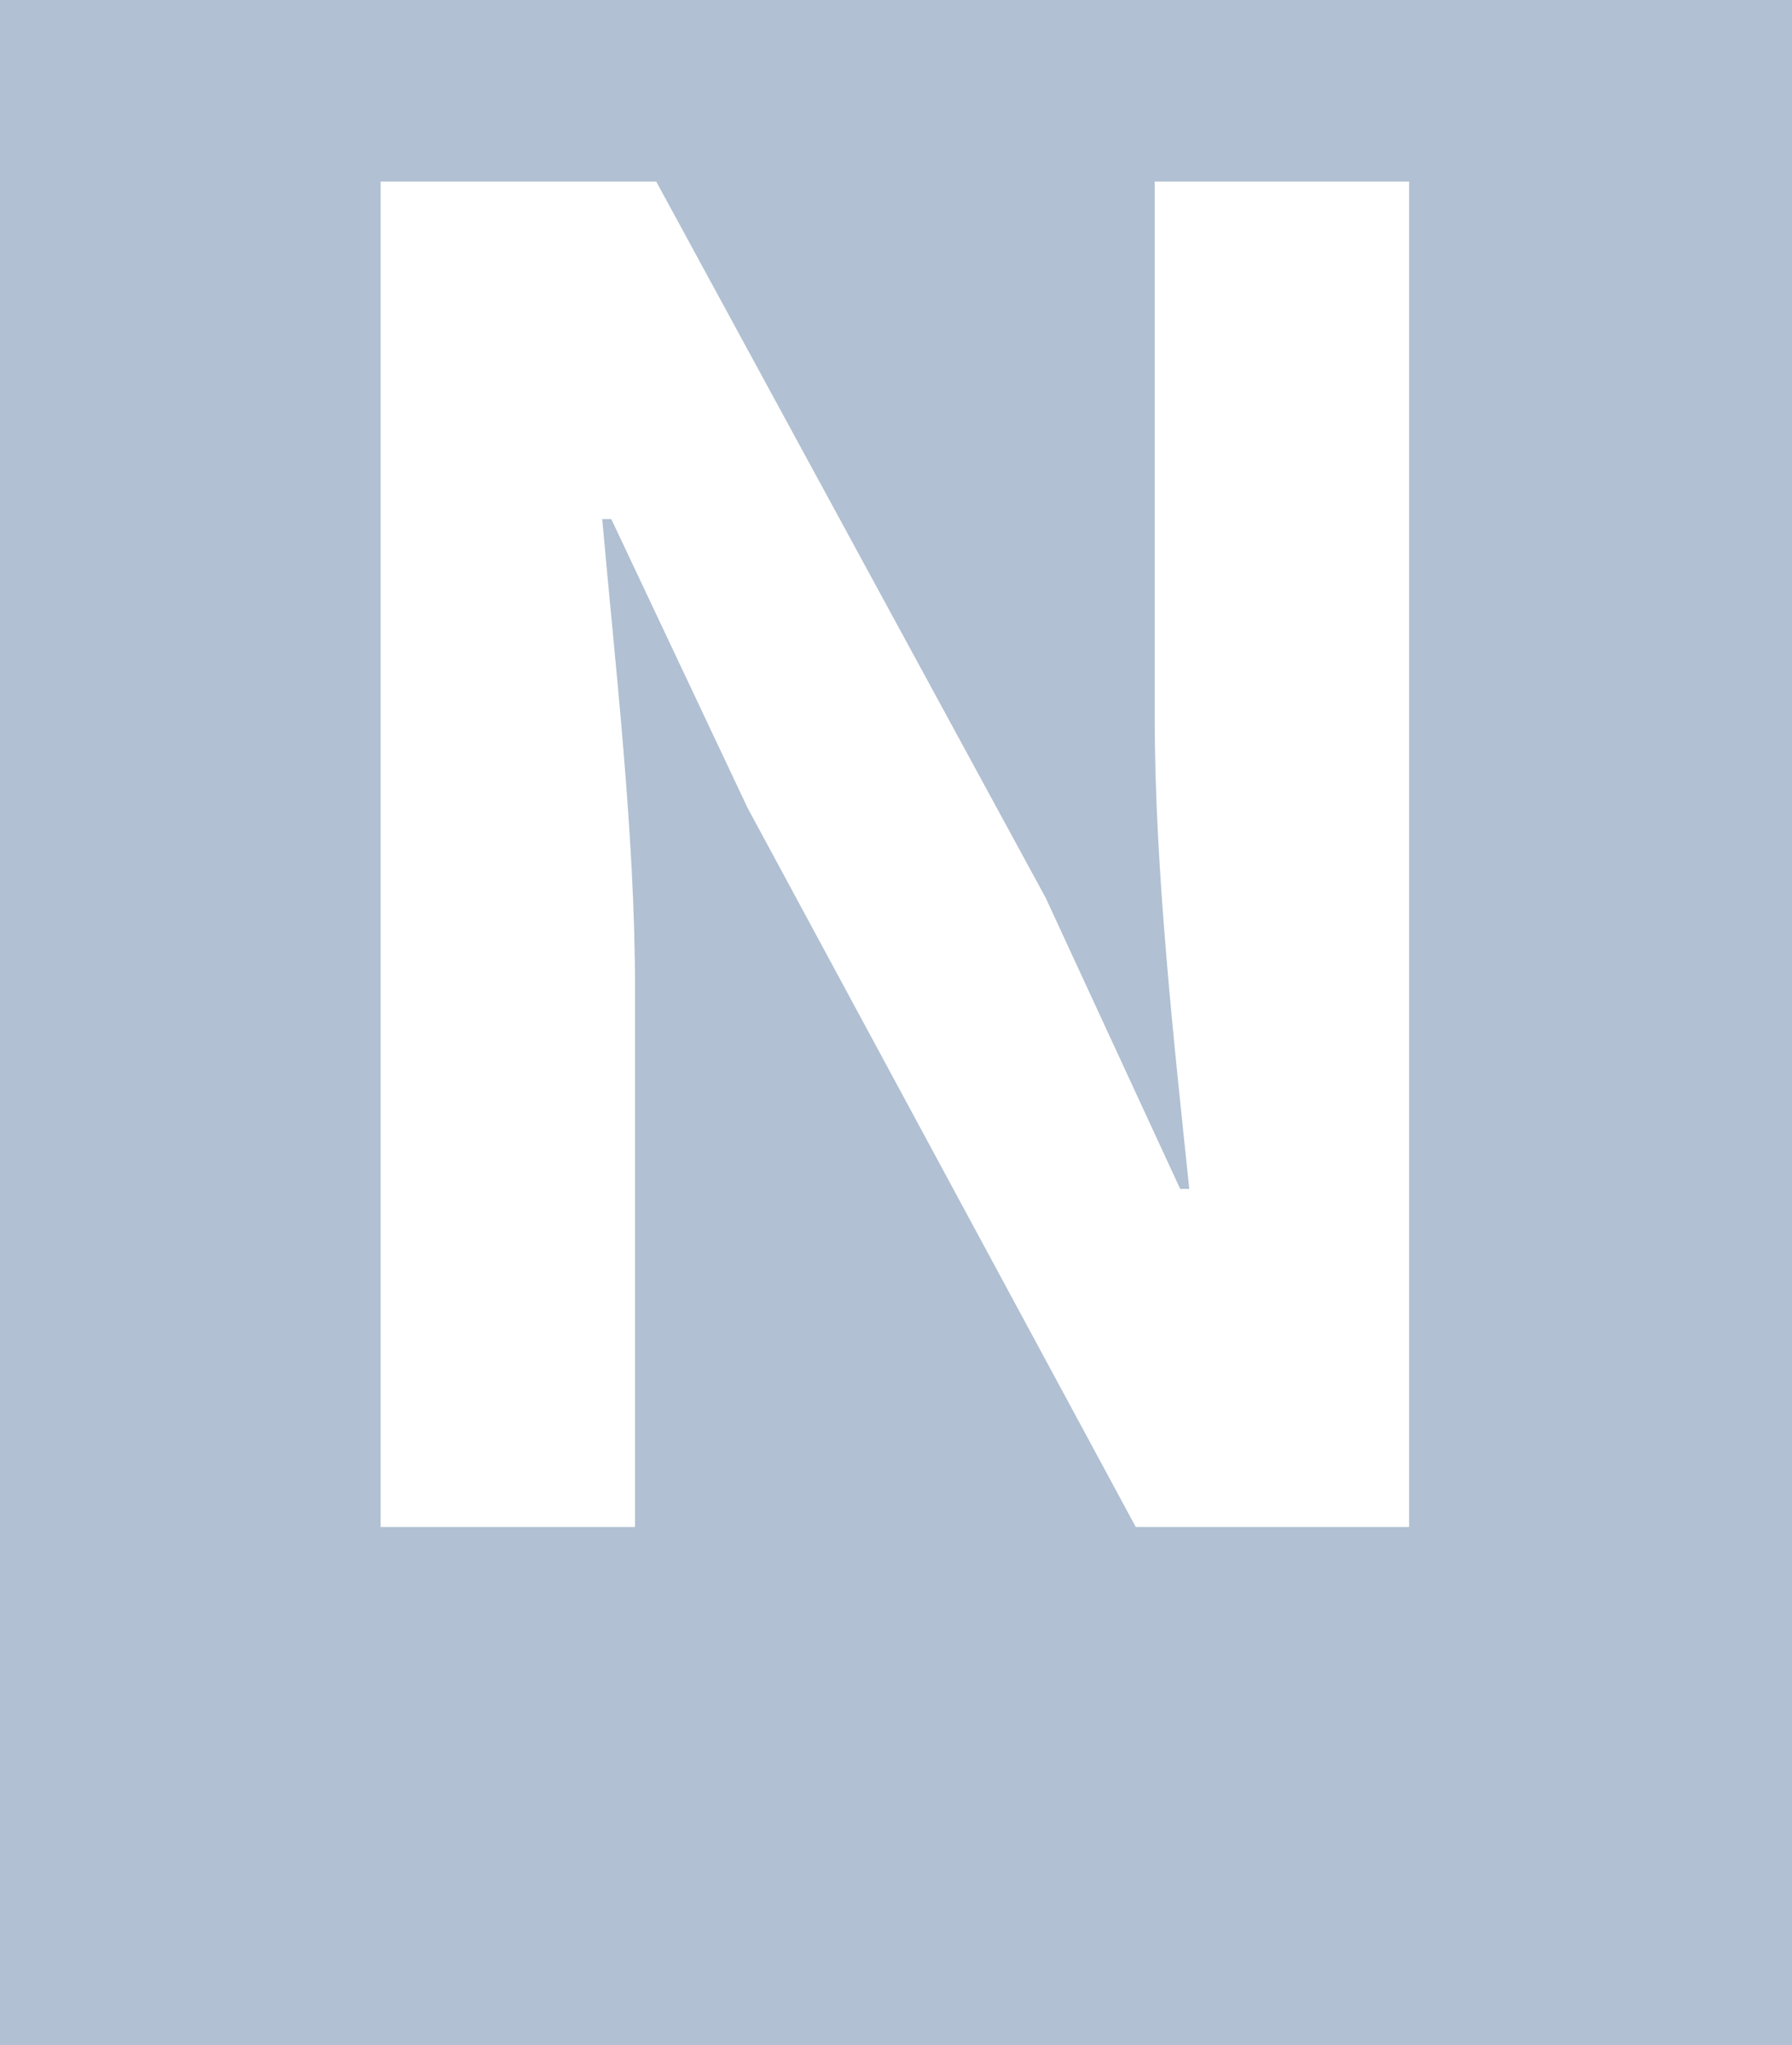   <svg xmlns="http://www.w3.org/2000/svg" viewBox="0 0 71 81" width="100%" style="vertical-align: middle; max-width: 100%; width: 100%;">
   <g>
    <g>
     <path d="M0,0V81H71V0ZM55.83,60.48H45L29.62,32l-5.4-11.44h-.36c.51,5.76,1.3,12.45,1.3,18.57V60.48H15.08V7.19H26L41.43,35.56l5.33,11.53h.36c-.58-5.55-1.37-12.61-1.37-18.65V7.19H55.83Z" fill="rgb(177,192,210)">
     </path>
    </g>
   </g>
  </svg>
